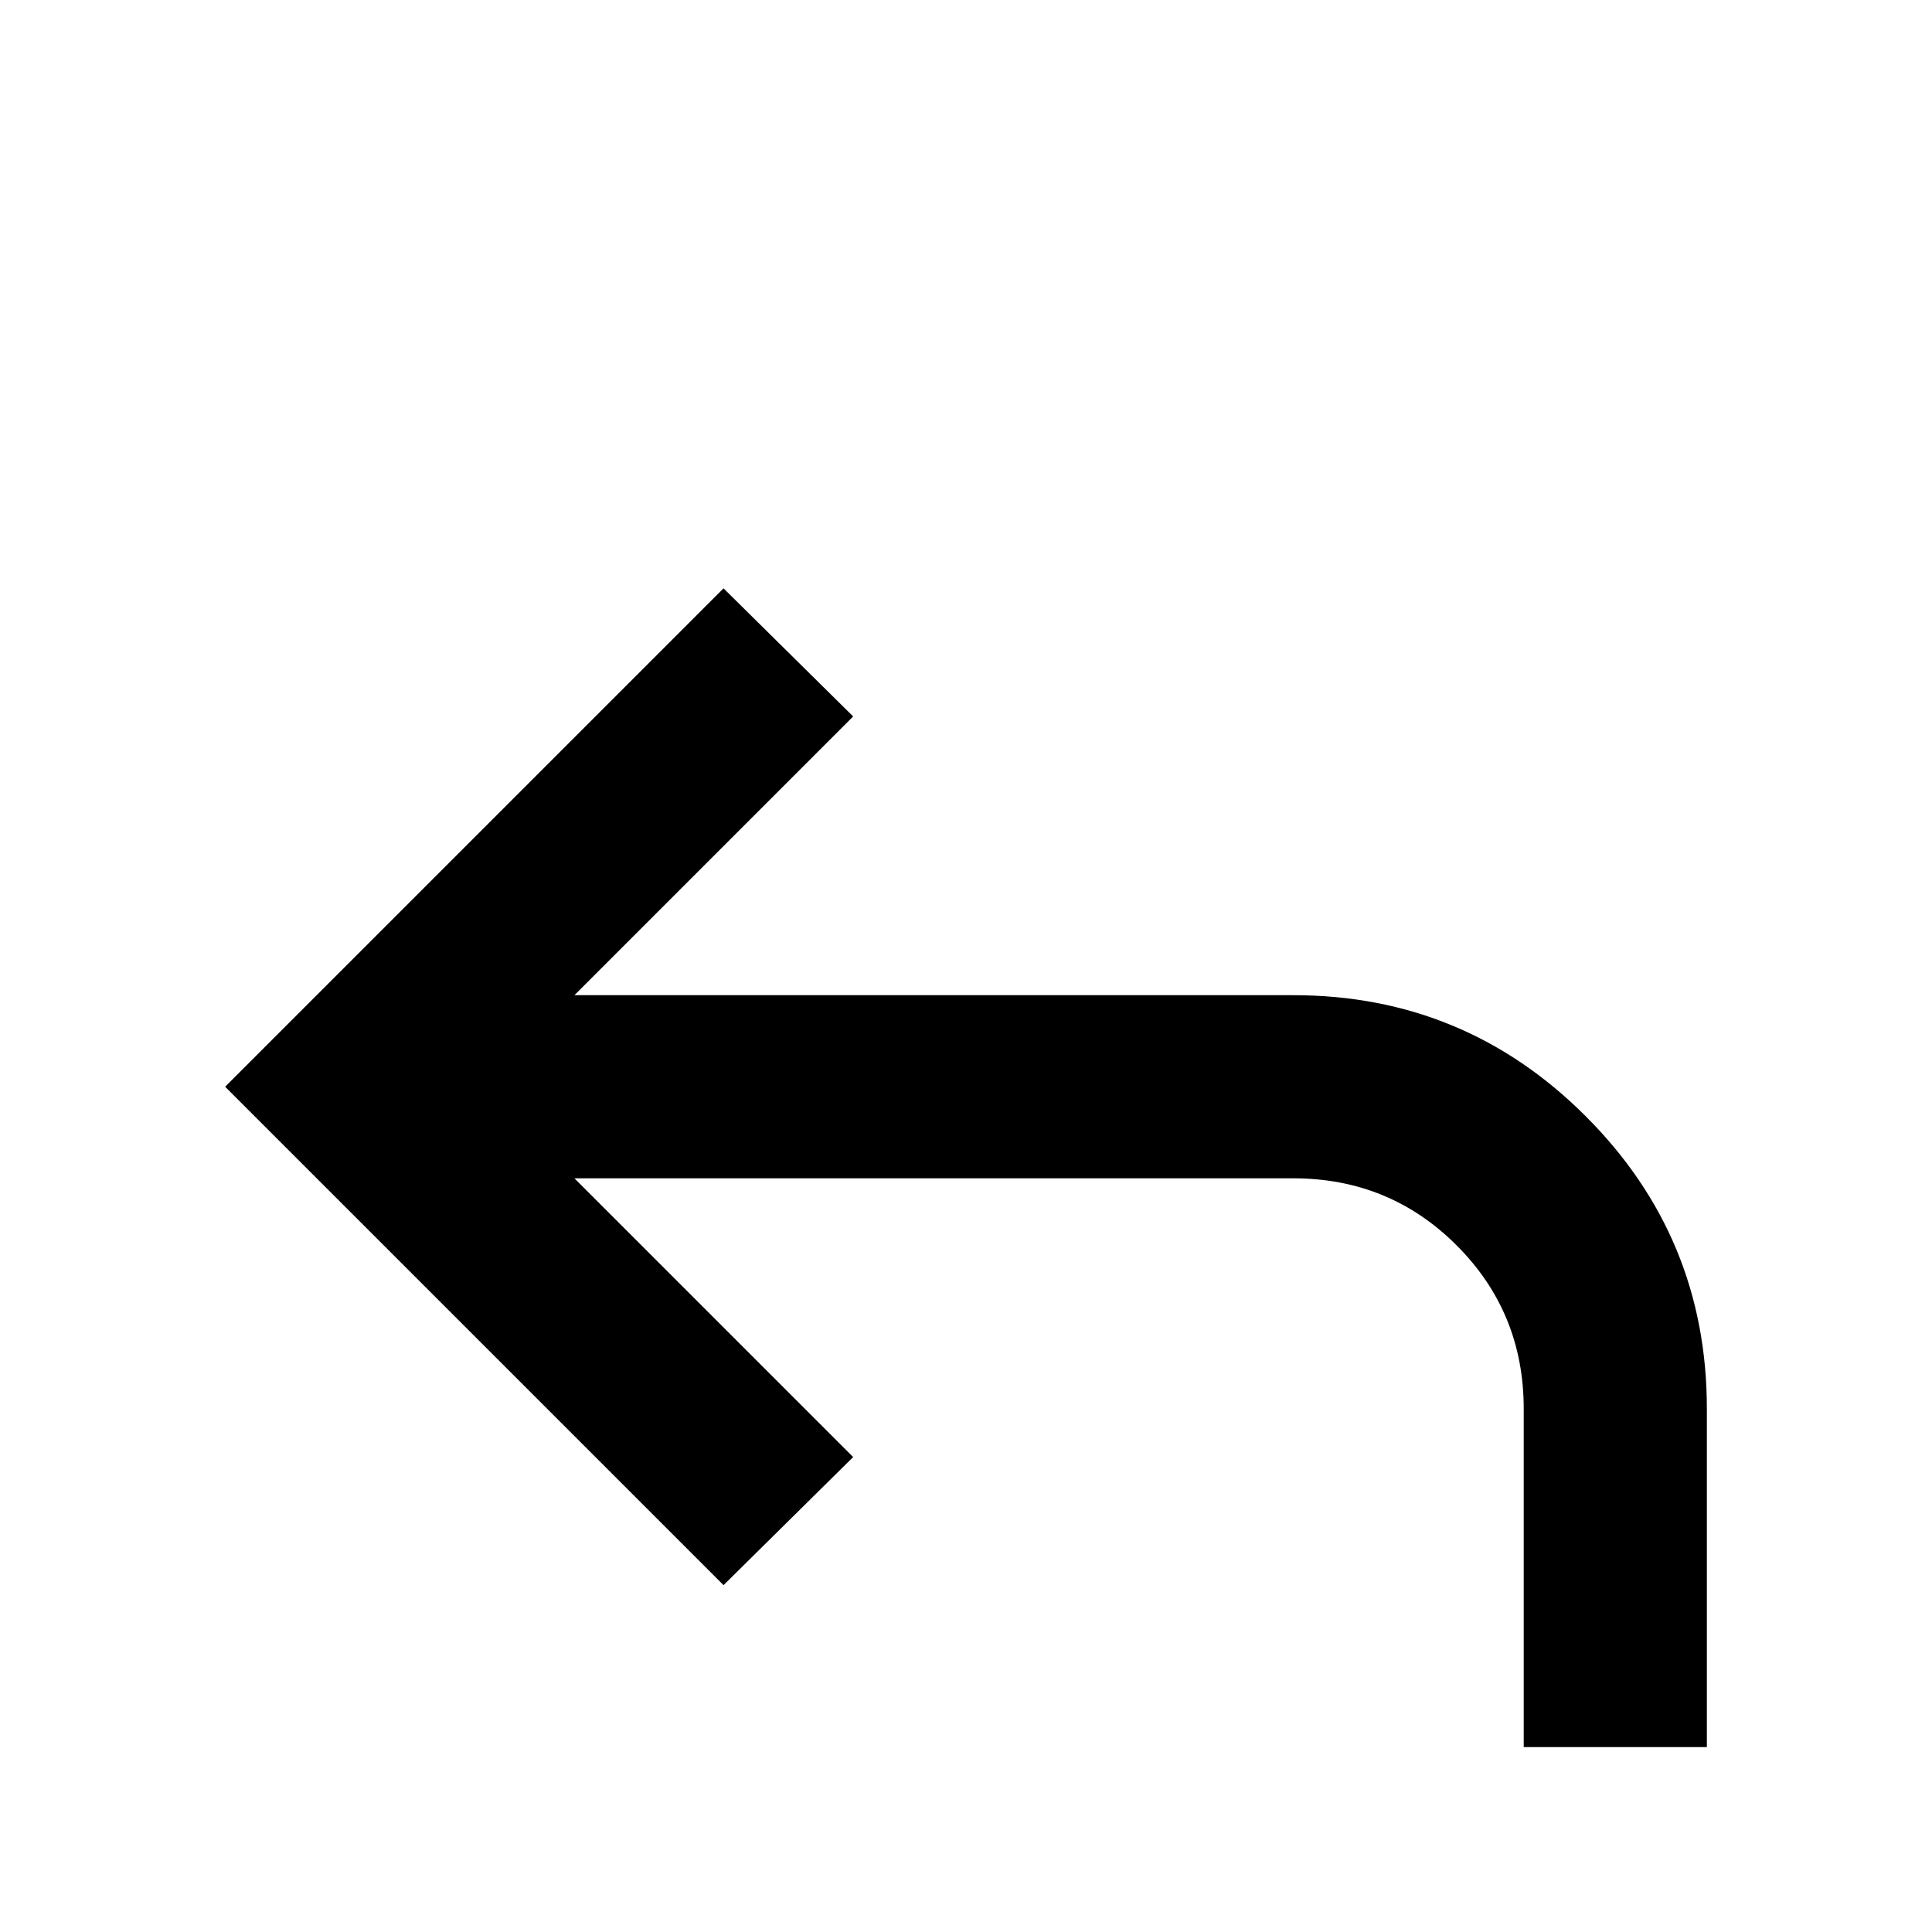 <svg version="1.1" id="reply_1" xmlns="http://www.w3.org/2000/svg" height="24" viewBox="0 -960 960 760" width="24"><path d="M757.13-191.869V-360q0-47.848-33.326-81.174Q690.478-474.5 642.63-474.5H285.435l138.5 138.5-64.413 63.652L111.869-520l247.653-247.652L423.935-704l-138.5 138.5H642.63q85.153 0 145.327 60.174Q848.131-445.152 848.131-360v168.131H757.13Z"/></svg>